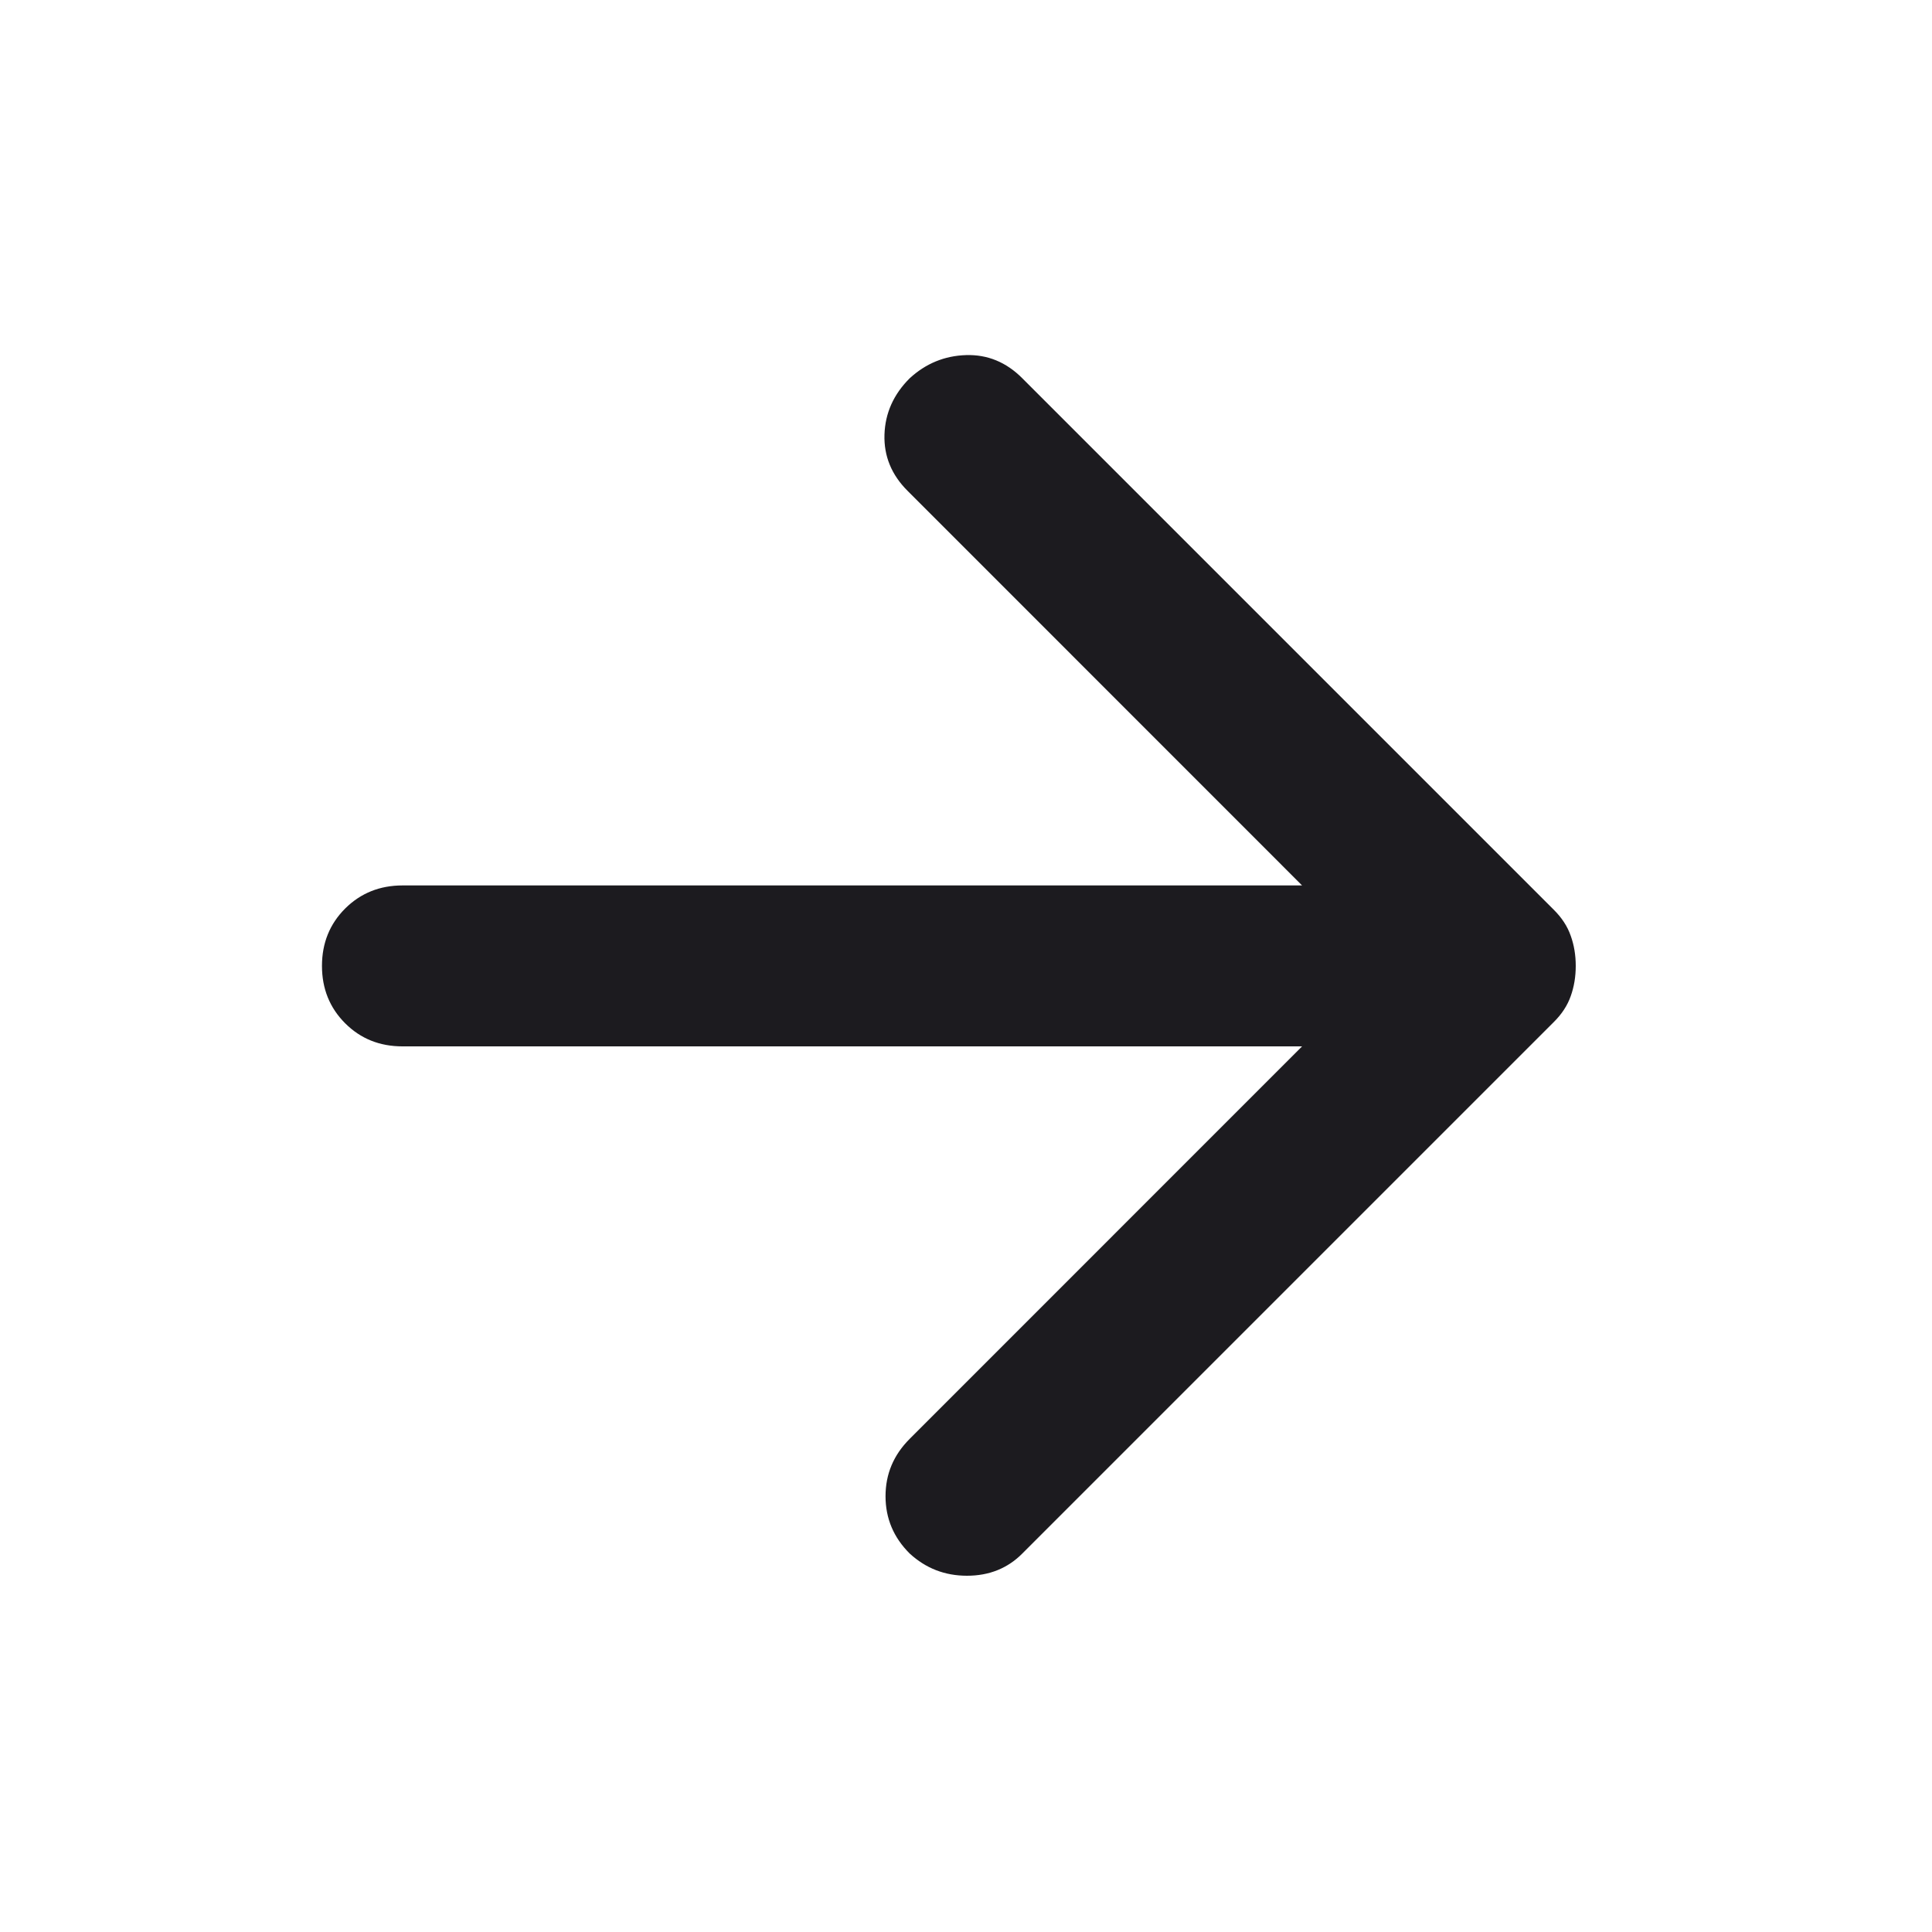 <svg width="20" height="20" viewBox="0 0 20 20" fill="none" xmlns="http://www.w3.org/2000/svg">
<mask id="mask0_2867_3426" style="mask-type:alpha" maskUnits="userSpaceOnUse" x="0" y="0" width="20" height="20">
<rect width="20" height="20" fill="#D9D9D9"/>
</mask>
<g mask="url(#mask0_2867_3426)">
<path d="M13.479 10.832H4.167C3.931 10.832 3.733 10.753 3.573 10.593C3.413 10.433 3.333 10.235 3.333 9.999C3.333 9.763 3.413 9.565 3.573 9.405C3.733 9.246 3.931 9.166 4.167 9.166H13.479L9.396 5.082C9.229 4.916 9.149 4.721 9.156 4.499C9.163 4.277 9.25 4.082 9.417 3.916C9.583 3.763 9.778 3.683 10 3.676C10.222 3.669 10.417 3.749 10.583 3.916L16.083 9.416C16.167 9.499 16.226 9.589 16.26 9.687C16.295 9.784 16.312 9.888 16.312 9.999C16.312 10.11 16.295 10.214 16.26 10.312C16.226 10.409 16.167 10.499 16.083 10.582L10.583 16.082C10.431 16.235 10.24 16.312 10.01 16.312C9.781 16.312 9.583 16.235 9.417 16.082C9.25 15.916 9.167 15.718 9.167 15.489C9.167 15.259 9.25 15.062 9.417 14.895L13.479 10.832Z" fill="#1C1B1F"/>
</g>
</svg>
